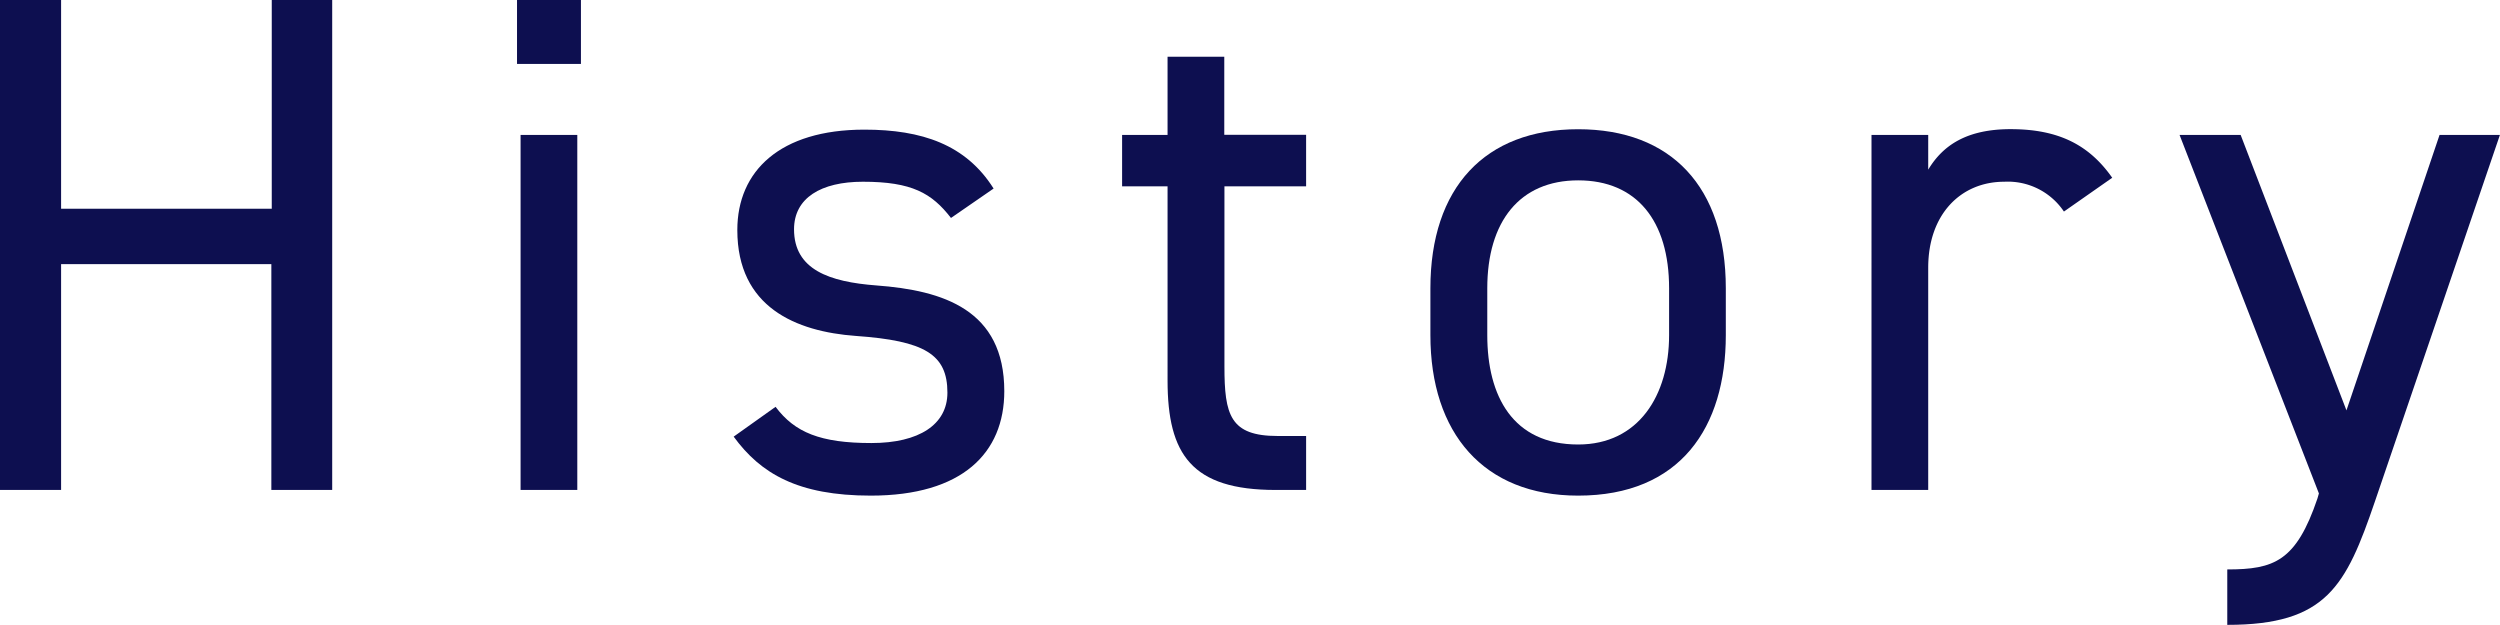 <svg xmlns="http://www.w3.org/2000/svg" viewBox="0 0 308.55 77.12">
  <defs>
    <style>
      .cls-1 {
        fill: #0d0f50;
      }
    </style>
  </defs>
  <g id="レイヤー_2" data-name="レイヤー 2">
    <g id="レイヤー_1-2" data-name="レイヤー 1">
      <g>
        <path class="cls-1" d="M7.54,25.76h26V0H41V60.47H33.49V32.6H7.54V60.47H0V0H7.54Z"/>
        <path class="cls-1" d="M63.81,0H71.7V7.89H63.81Zm.44,16.65h7V60.47h-7Z"/>
        <path class="cls-1" d="M117.37,26.9c-2.37-3.06-4.82-4.47-10.87-4.47-5.17,0-8.5,2-8.5,5.87,0,5,4.38,6.49,10.17,6.93,8.24.61,15.78,3,15.78,13.05,0,7.63-5.18,12.89-16.48,12.89-9,0-13.59-2.72-16.92-7.28l5.17-3.68c2.37,3.16,5.52,4.47,11.83,4.47,5.88,0,9.38-2.28,9.38-6.22,0-4.73-2.8-6.4-11.31-7C98.26,40.92,91,37.94,91,28.39,91,21.12,96.25,16,106.68,16c7.1,0,12.53,1.84,15.95,7.27Z"/>
        <path class="cls-1" d="M138.49,16.65h5.61V7h7v9.64H161.2V23H151.12V45.22c0,6,.7,8.59,6.57,8.59h3.51v6.66h-3.77c-10.35,0-13.33-4.39-13.33-13.5V23h-5.61Z"/>
        <path class="cls-1" d="M213,41.36c0,11.39-5.61,19.81-18.23,19.81-11.66,0-18.23-7.71-18.23-19.81V35.58c0-12.45,6.75-19.63,18.23-19.63S213,23.05,213,35.58Zm-7,0V35.58c0-8.33-4-13.32-11.22-13.32s-11.22,5.08-11.22,13.32v5.78c0,7.54,3.16,13.5,11.22,13.5C202.22,54.86,206,48.81,206,41.36Z"/>
        <path class="cls-1" d="M254.73,26.11a8.34,8.34,0,0,0-7.37-3.68c-5.34,0-9.38,4-9.38,10.61V60.47h-7V16.65h7v4.29c1.84-3.06,4.82-5,10.17-5,6,0,9.73,2,12.54,6Z"/>
        <path class="cls-1" d="M286.2,60.9,269,16.65h7.54l13.06,34,11.49-34h7.45L293.12,61.87c-3.59,10.51-6,15.25-18.23,15.25V70.28c5.78,0,8.5-1,11.13-8.76Z"/>
      </g>
    </g>
  </g>
</svg>
